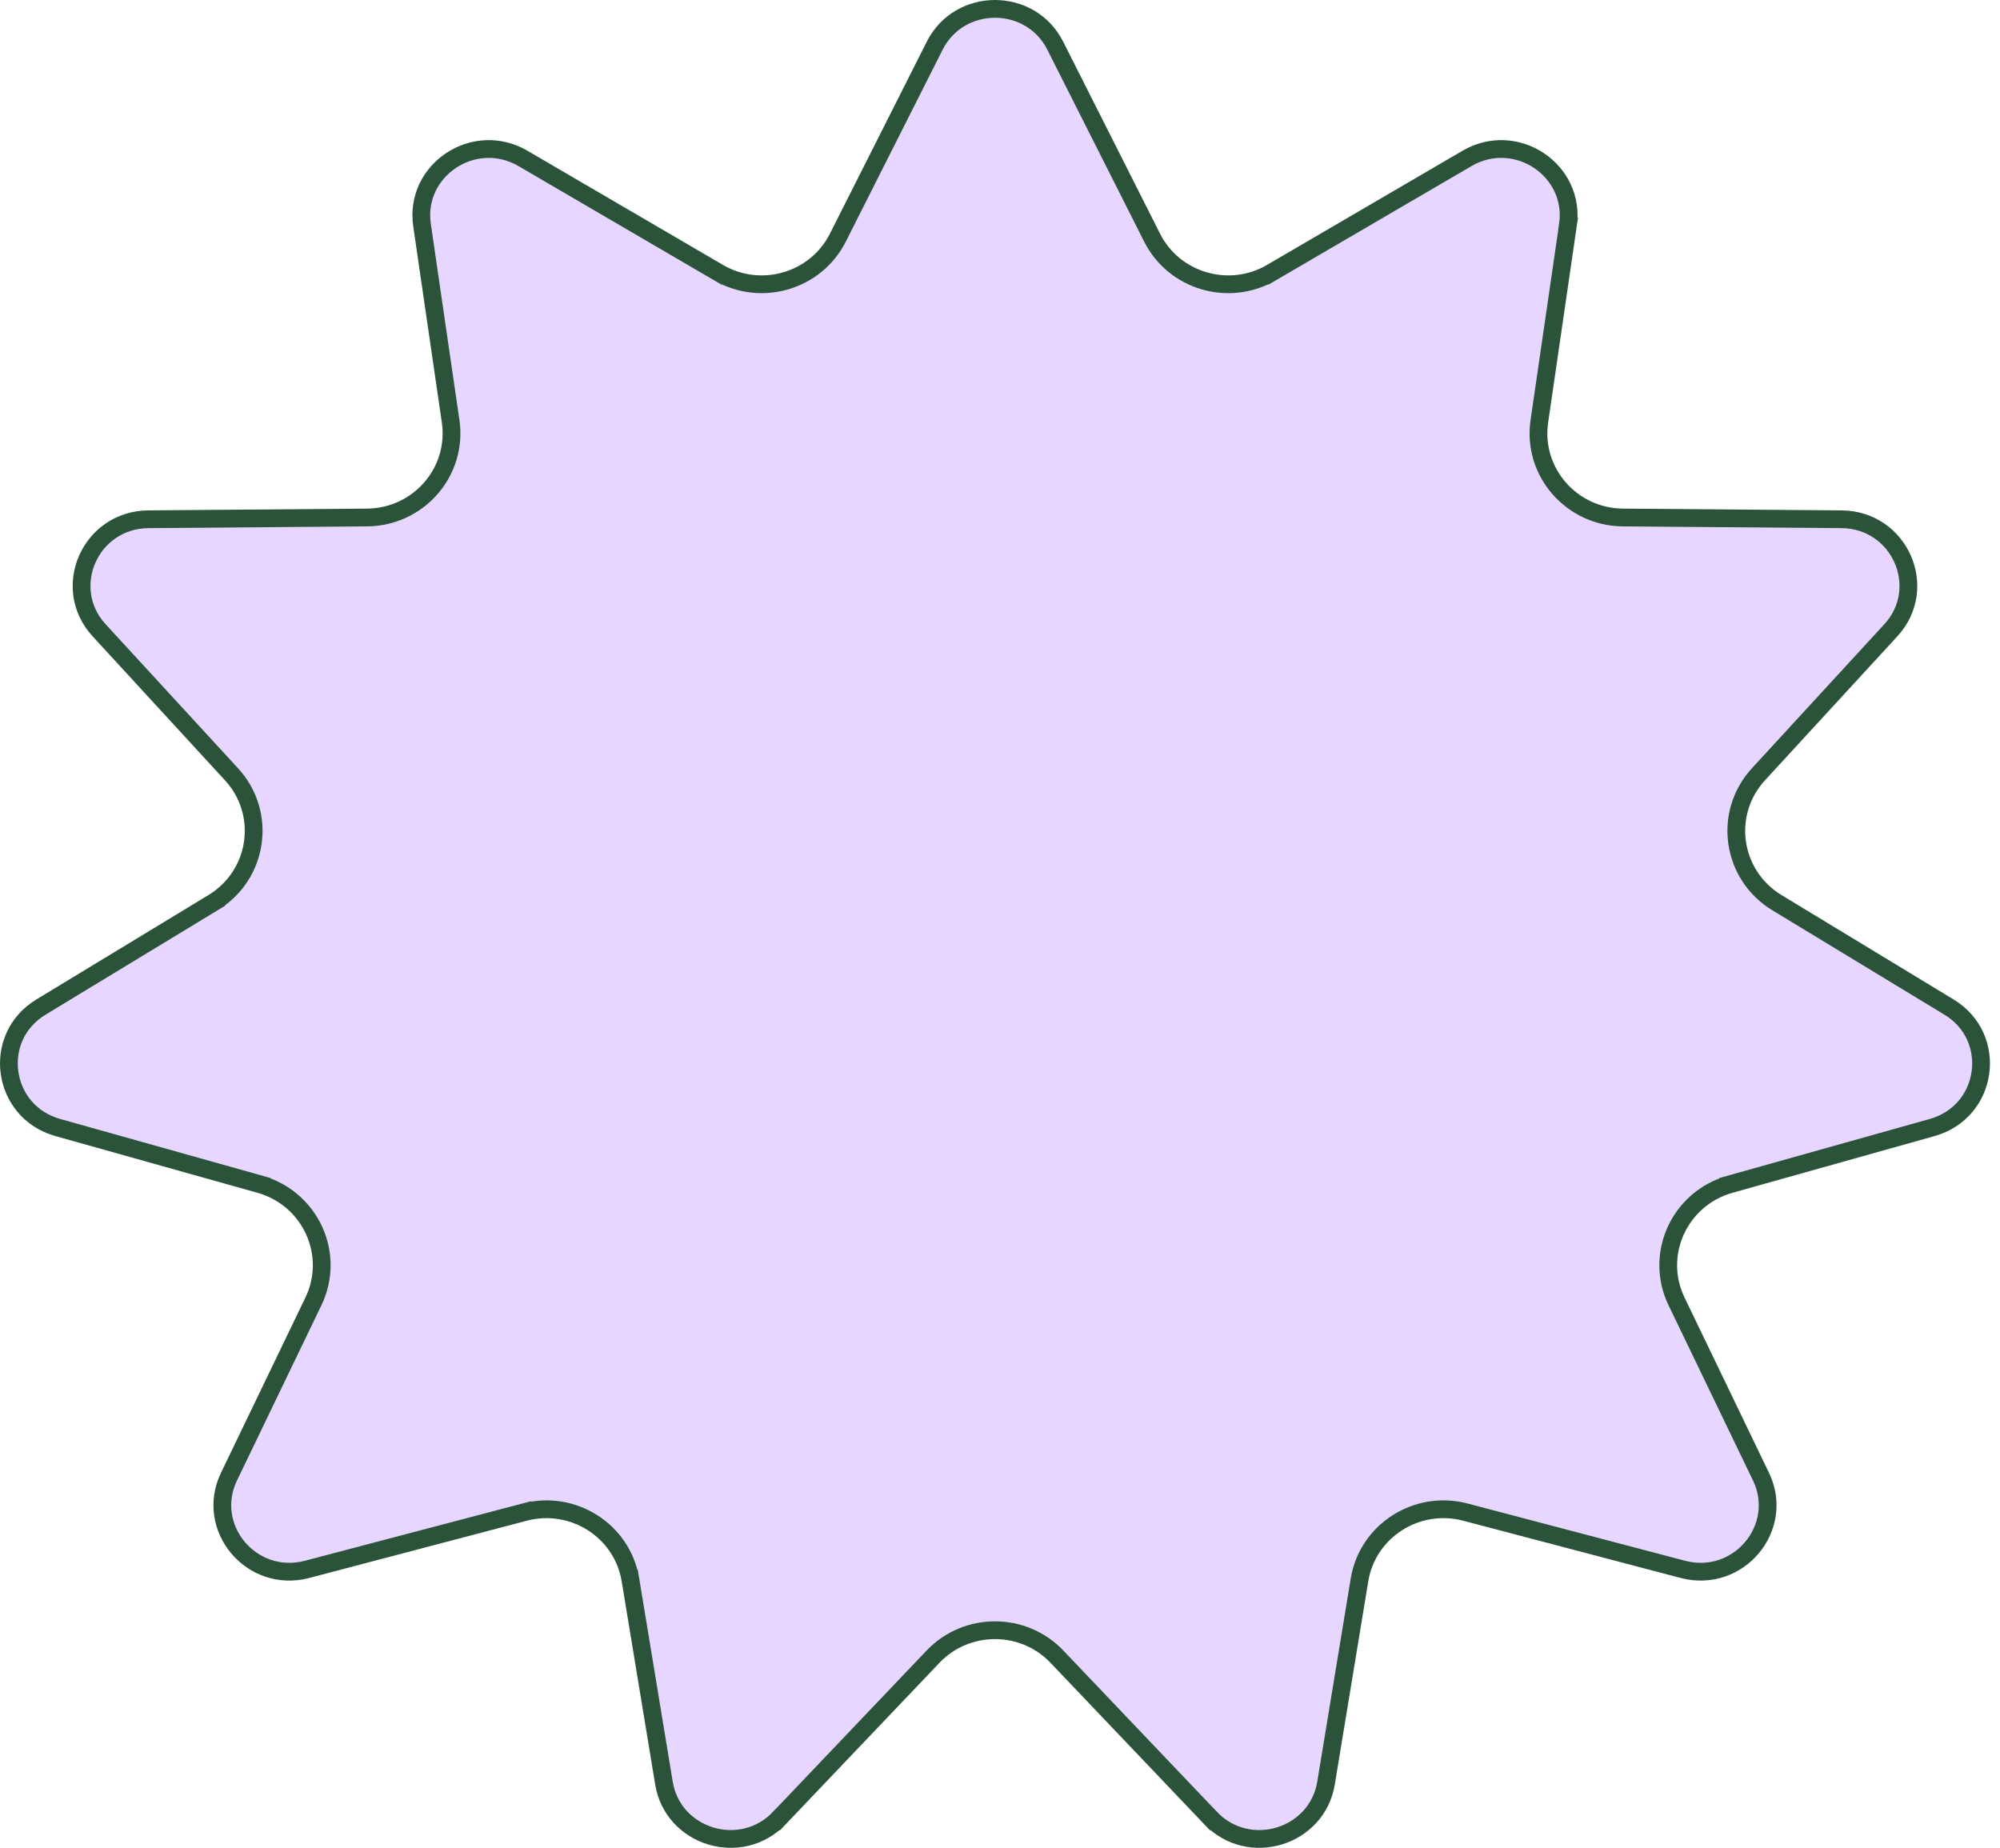 <svg width="92" height="85" viewBox="0 0 92 85" fill="none" xmlns="http://www.w3.org/2000/svg">
<path d="M79.587 54.474L79.697 54.867L79.587 54.474C77.259 55.127 76.076 57.697 77.121 59.865L81.006 67.927C82.133 70.267 79.973 72.865 77.409 72.19L67.408 69.557C65.176 68.97 62.91 70.412 62.537 72.676L60.997 82.023C60.585 84.518 57.445 85.477 55.681 83.624L55.385 83.906L55.681 83.624L48.619 76.207C47.073 74.584 44.465 74.584 42.919 76.207L35.857 83.624L36.153 83.906L35.857 83.624C34.093 85.477 30.953 84.518 30.542 82.023L29.001 72.676L28.598 72.743L29.001 72.676C28.628 70.412 26.362 68.97 24.131 69.557L24.235 69.952L24.131 69.557L14.129 72.19C11.566 72.865 9.405 70.267 10.533 67.927L14.417 59.865C15.462 57.697 14.279 55.127 11.951 54.474L11.841 54.867L11.951 54.474L2.659 51.866C0.063 51.137 -0.408 47.716 1.884 46.325L9.8 41.523L9.588 41.174L9.8 41.523C11.891 40.255 12.303 37.415 10.649 35.617L4.56 28.993C2.77 27.046 4.144 23.907 6.829 23.886L16.886 23.805C19.251 23.786 21.068 21.708 20.729 19.38C20.729 19.38 20.729 19.38 20.729 19.38L19.413 10.352C19.045 7.824 21.809 5.976 24.058 7.288C24.058 7.288 24.058 7.288 24.058 7.288L33.049 12.538L33.255 12.185L33.049 12.538C35.002 13.679 37.526 12.945 38.542 10.932L42.996 2.103C44.136 -0.156 47.403 -0.156 48.542 2.103L52.997 10.932C54.012 12.945 56.537 13.679 58.49 12.538L58.284 12.185L58.49 12.538L67.481 7.288C69.729 5.976 72.493 7.824 72.125 10.352L72.529 10.411L72.125 10.352L70.81 19.38C70.471 21.708 72.287 23.786 74.653 23.805L84.709 23.886C87.394 23.907 88.769 27.046 86.978 28.993L80.889 35.617C79.236 37.415 79.647 40.255 81.739 41.523L89.654 46.325C91.947 47.716 91.475 51.137 88.879 51.866L79.587 54.474Z" fill="#E7D6FF" stroke="#2A5339" stroke-width="0.817"/>
</svg>

